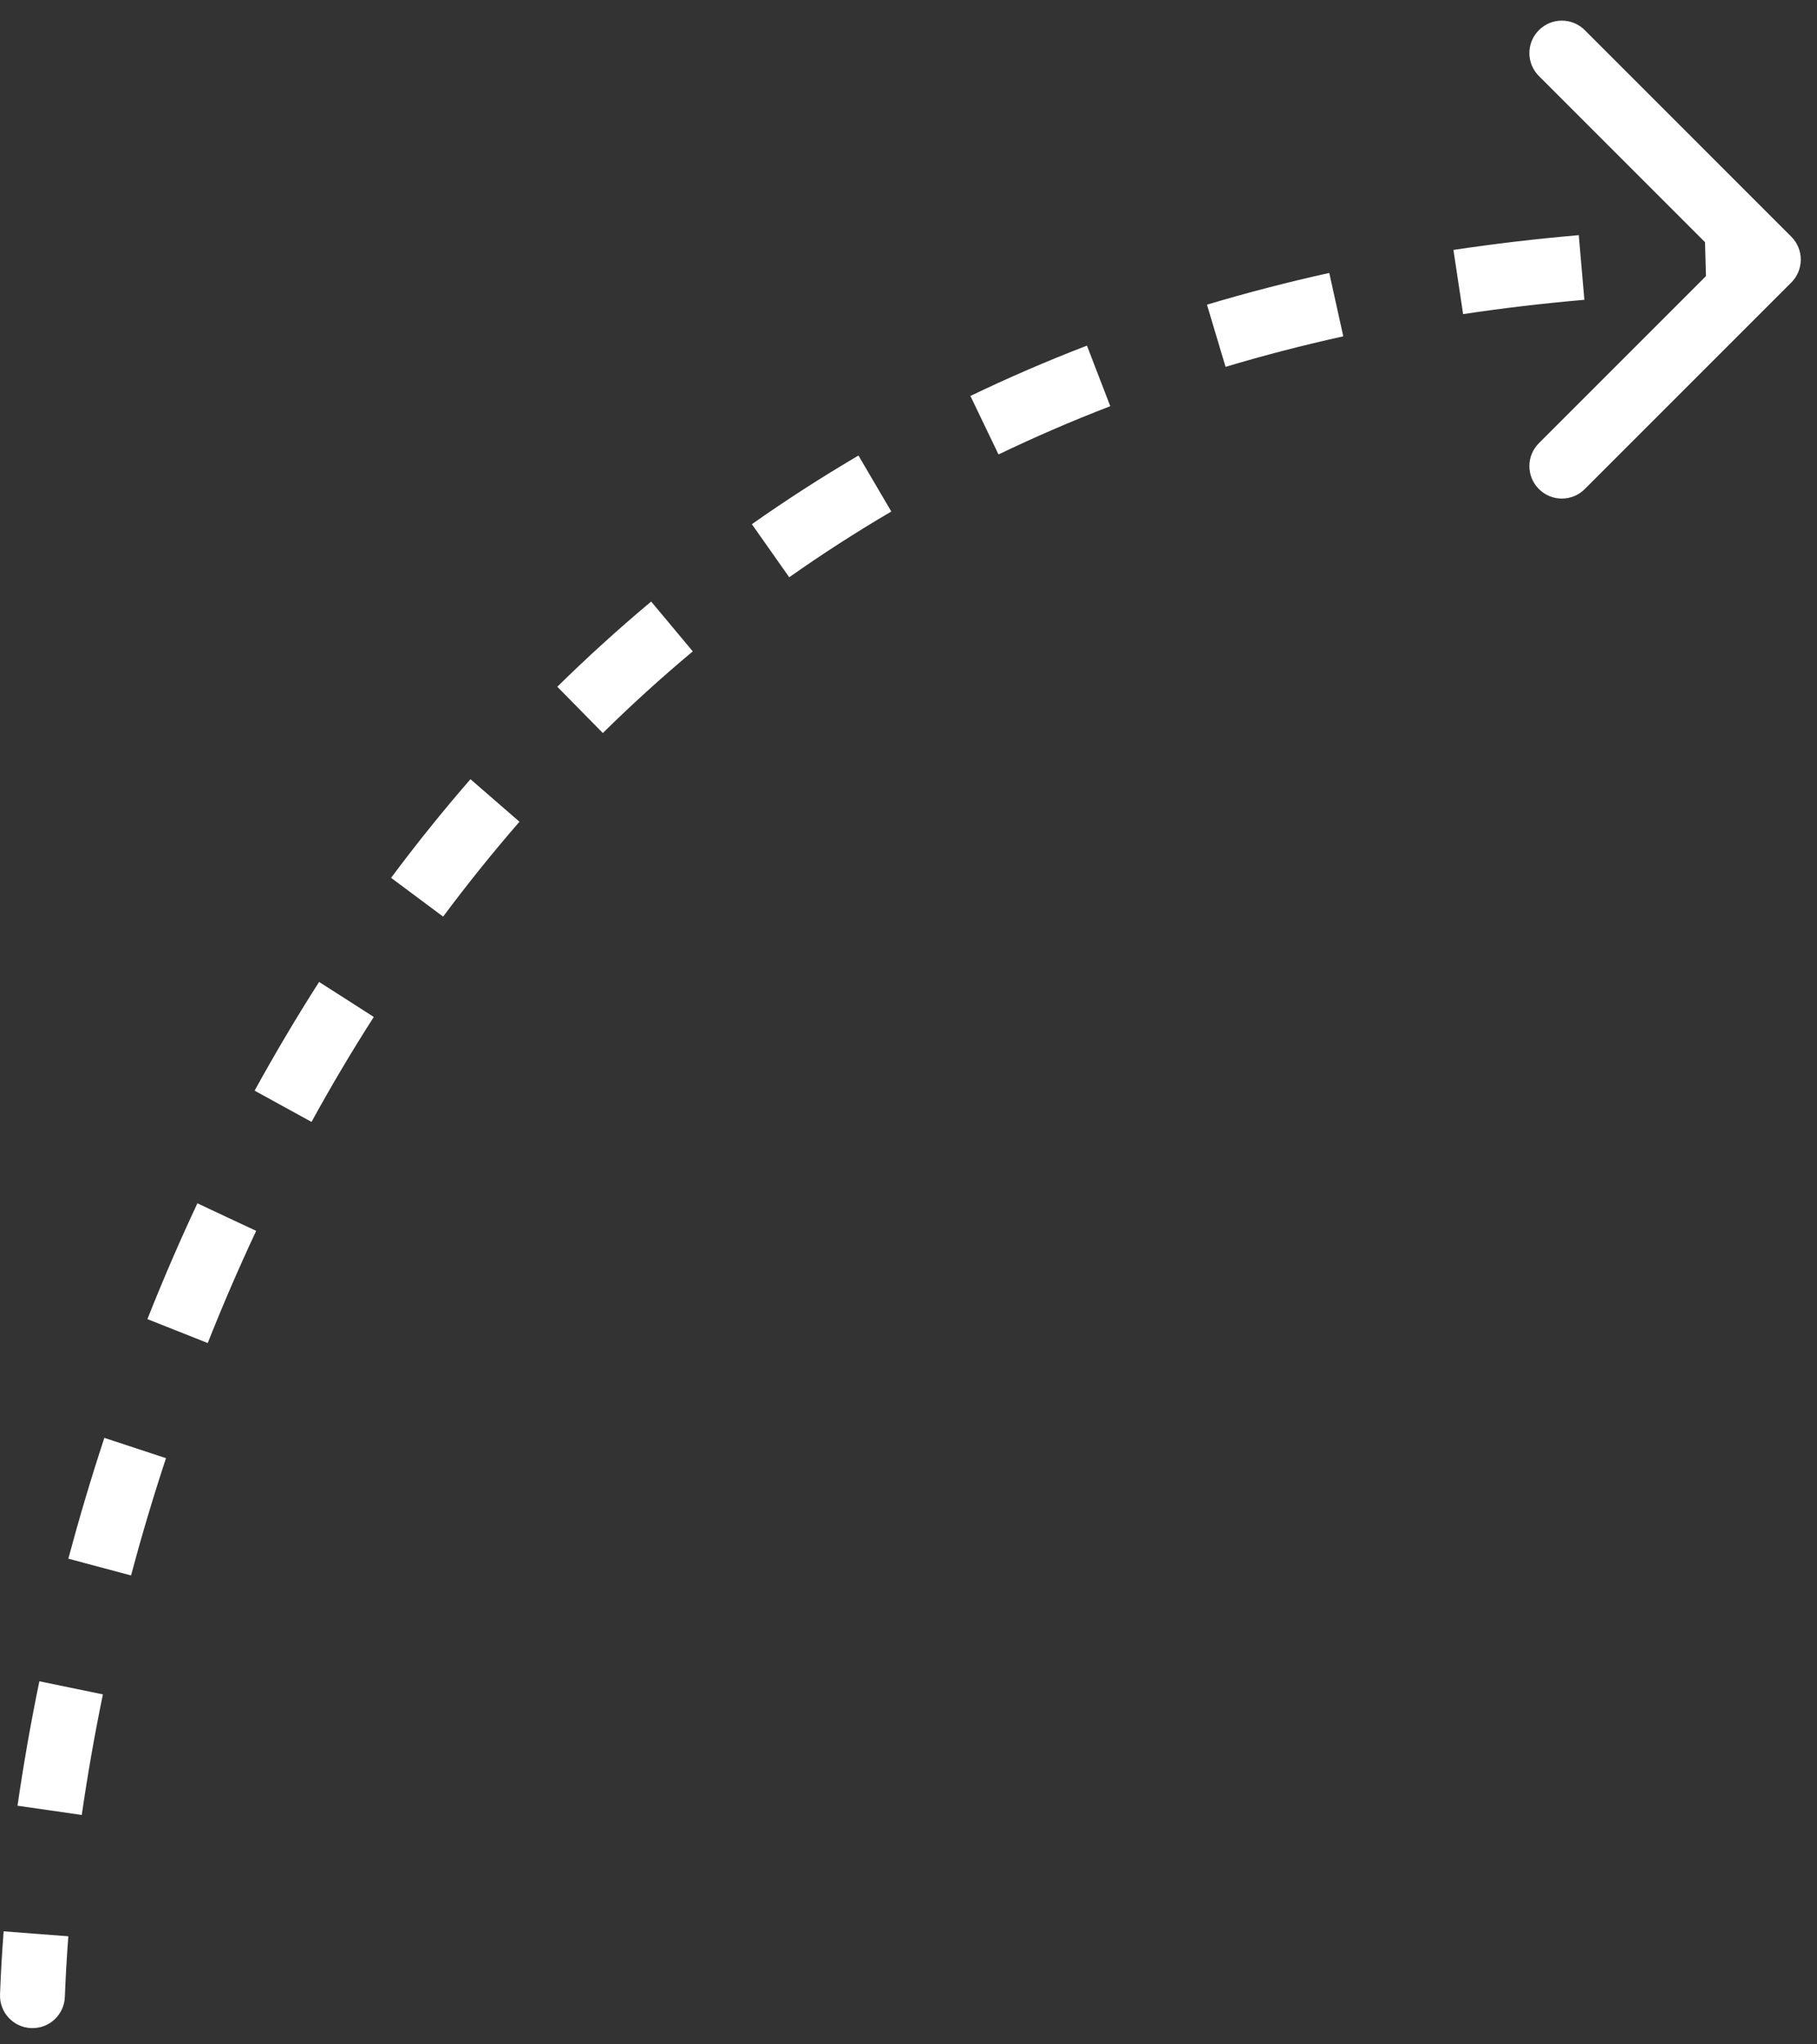 <svg width="56" height="63" viewBox="0 0 56 63" fill="none" xmlns="http://www.w3.org/2000/svg">
<rect x="0" y="0" width="56" height="63" fill="#333333" stroke="none"/>
<path d="M0.001 61.463C-0.02 62.014 0.411 62.479 0.963 62.499C1.515 62.52 1.979 62.089 1.999 61.537L0.001 61.463ZM55.207 8.707C55.598 8.317 55.598 7.683 55.207 7.293L48.843 0.929C48.453 0.538 47.819 0.538 47.429 0.929C47.038 1.319 47.038 1.953 47.429 2.343L53.086 8L47.429 13.657C47.038 14.047 47.038 14.681 47.429 15.071C47.819 15.462 48.453 15.462 48.843 15.071L55.207 8.707ZM1 61.5L1.999 61.537C2.022 60.935 2.057 60.312 2.106 59.669L1.109 59.593L0.112 59.517C0.061 60.185 0.024 60.834 0.001 61.463L1 61.5ZM1.53 55.788L2.52 55.931C2.693 54.732 2.909 53.489 3.171 52.215L2.192 52.013L1.213 51.811C0.942 53.125 0.719 54.407 0.54 55.646L1.53 55.788ZM3.072 48.291L4.038 48.55C4.356 47.36 4.714 46.153 5.116 44.936L4.166 44.623L3.216 44.31C2.803 45.564 2.434 46.808 2.106 48.033L3.072 48.291ZM5.473 41.019L6.402 41.388C6.859 40.235 7.356 39.081 7.895 37.931L6.989 37.507L6.084 37.082C5.527 38.27 5.014 39.462 4.543 40.651L5.473 41.019ZM8.724 34.092L9.601 34.573C10.199 33.483 10.838 32.403 11.52 31.339L10.678 30.799L9.835 30.26C9.129 31.364 8.467 32.483 7.847 33.61L8.724 34.092ZM12.855 27.649L13.657 28.247C14.399 27.251 15.183 26.275 16.01 25.323L15.255 24.668L14.5 24.012C13.639 25.002 12.824 26.017 12.053 27.052L12.855 27.649ZM17.878 21.876L18.579 22.589C19.461 21.721 20.384 20.881 21.351 20.073L20.71 19.305L20.069 18.538C19.059 19.382 18.096 20.259 17.176 21.163L17.878 21.876ZM23.748 16.971L24.324 17.789C25.331 17.08 26.379 16.403 27.47 15.763L26.964 14.901L26.458 14.038C25.319 14.707 24.224 15.413 23.173 16.154L23.748 16.971ZM30.341 13.103L30.774 14.005C31.883 13.472 33.03 12.975 34.219 12.517L33.859 11.584L33.5 10.651C32.261 11.128 31.064 11.646 29.908 12.202L30.341 13.103ZM37.485 10.347L37.772 11.305C38.945 10.954 40.154 10.64 41.4 10.364L41.184 9.388L40.968 8.411C39.675 8.697 38.419 9.024 37.199 9.389L37.485 10.347ZM44.944 8.691L45.093 9.68C46.306 9.497 47.551 9.35 48.83 9.239L48.744 8.243L48.658 7.247C47.338 7.361 46.05 7.513 44.795 7.702L44.944 8.691ZM52.565 8.027L52.592 9.026C53.221 9.009 53.857 9 54.5 9V8V7C53.838 7 53.184 7.009 52.537 7.027L52.565 8.027Z" fill="white"/>
</svg>
